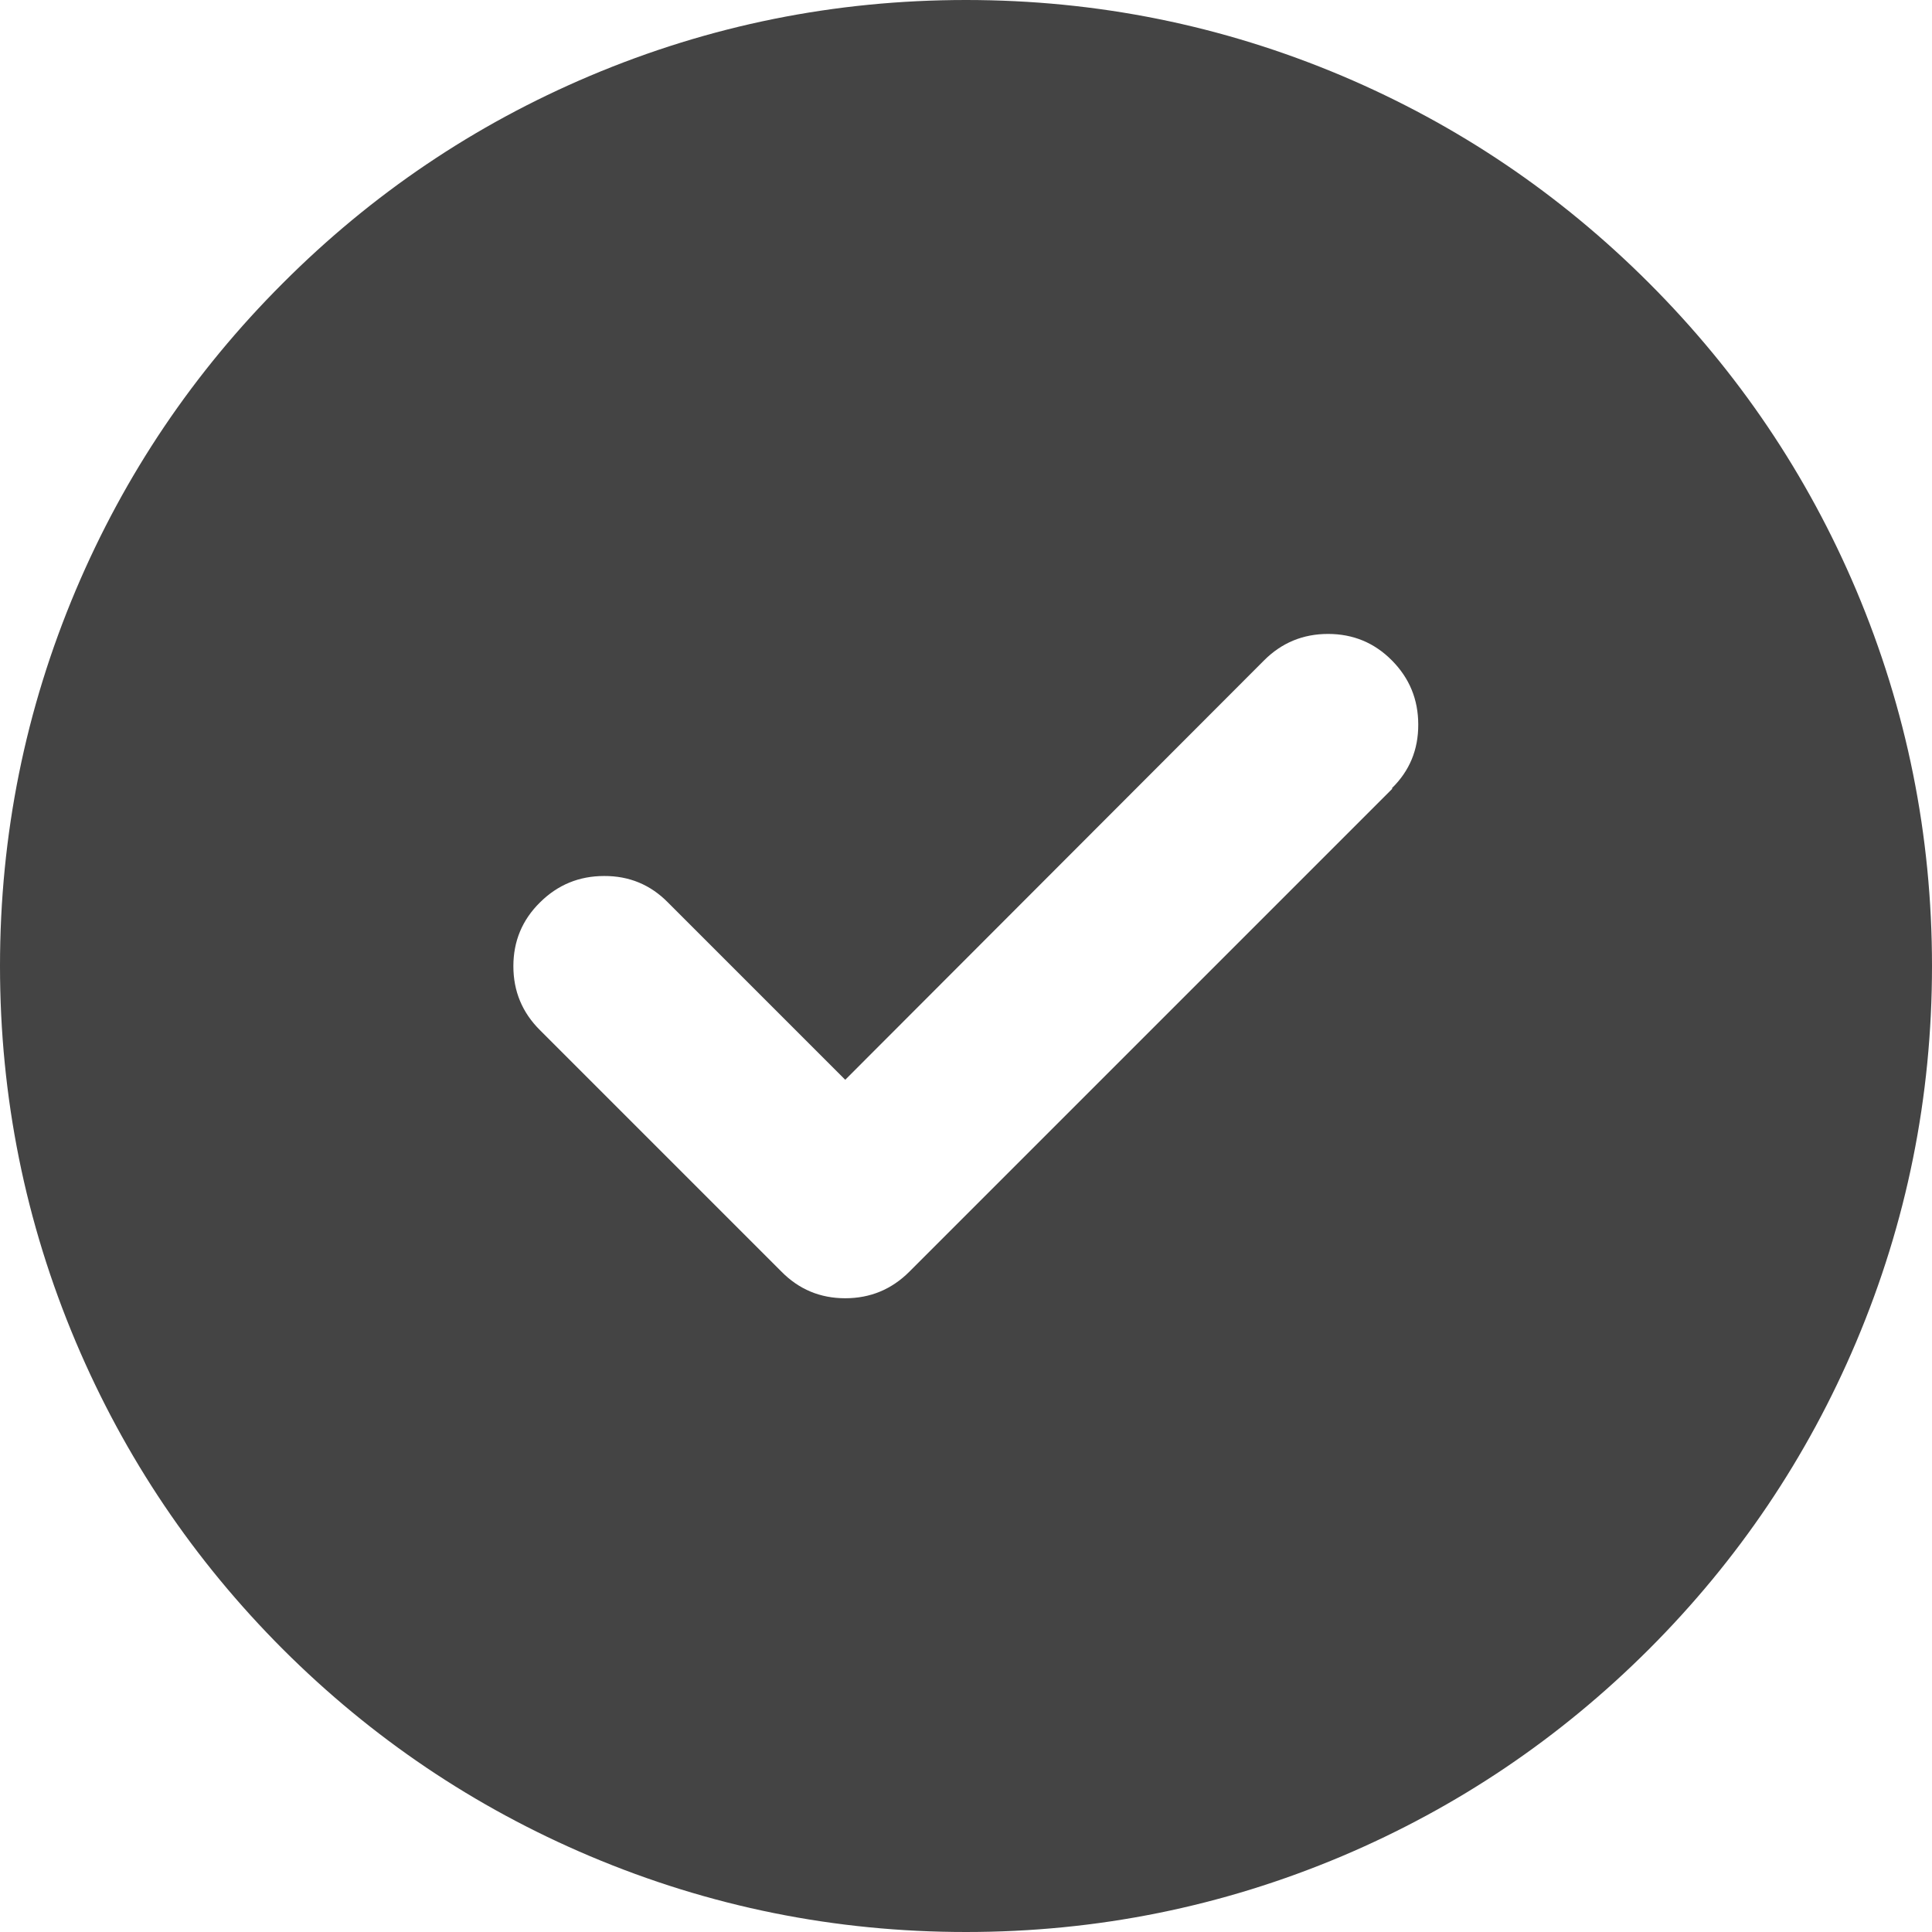 
<svg xmlns="http://www.w3.org/2000/svg" version="1.1" xmlns:xlink="http://www.w3.org/1999/xlink" preserveAspectRatio="none" x="0px" y="0px" width="512px" height="512px" viewBox="0 0 512 512">
<defs>
<g id="Layer0_0_FILL">
<path fill="#444444" stroke="none" d="
M 437 75
Q 401.55 39.55 355.65 20.1 308.05 0 256 0 203.9 0 156.35 20.1 110.4 39.55 75 75 39.55 110.4 20.1 156.35 0 203.9 0 256 0 308.1 20.1 355.65 39.55 401.6 74.95 437.05 110.4 472.45 156.35 491.9 203.9 512 256 512 308.05 512 355.65 491.9 401.55 472.45 437 437.05 472.45 401.6 491.9 355.65 512 308.1 512 256 512 203.95 491.9 156.35 472.45 110.45 437 75
M 335 175
Q 342 168 351.95 168 361.9 168 368.85 175 375.85 182.05 375.85 192 375.9 202 368.85 208.9
L 369 209 241 337
Q 233.95 344.05 224 344.05 214.05 344.05 207.1 337
L 143.1 273
Q 136.05 266 136.05 256.05 136.05 246.1 143.1 239.15 150.15 232.15 160.1 232.15 170.05 232.1 177 239.15
L 224 286.15 335 175 Z"/>
</g>
</defs>

<g transform="matrix( 1, 0, 0, 1, 0,0) ">
<use xlink:href="#Layer0_0_FILL"/>
</g>
</svg>
